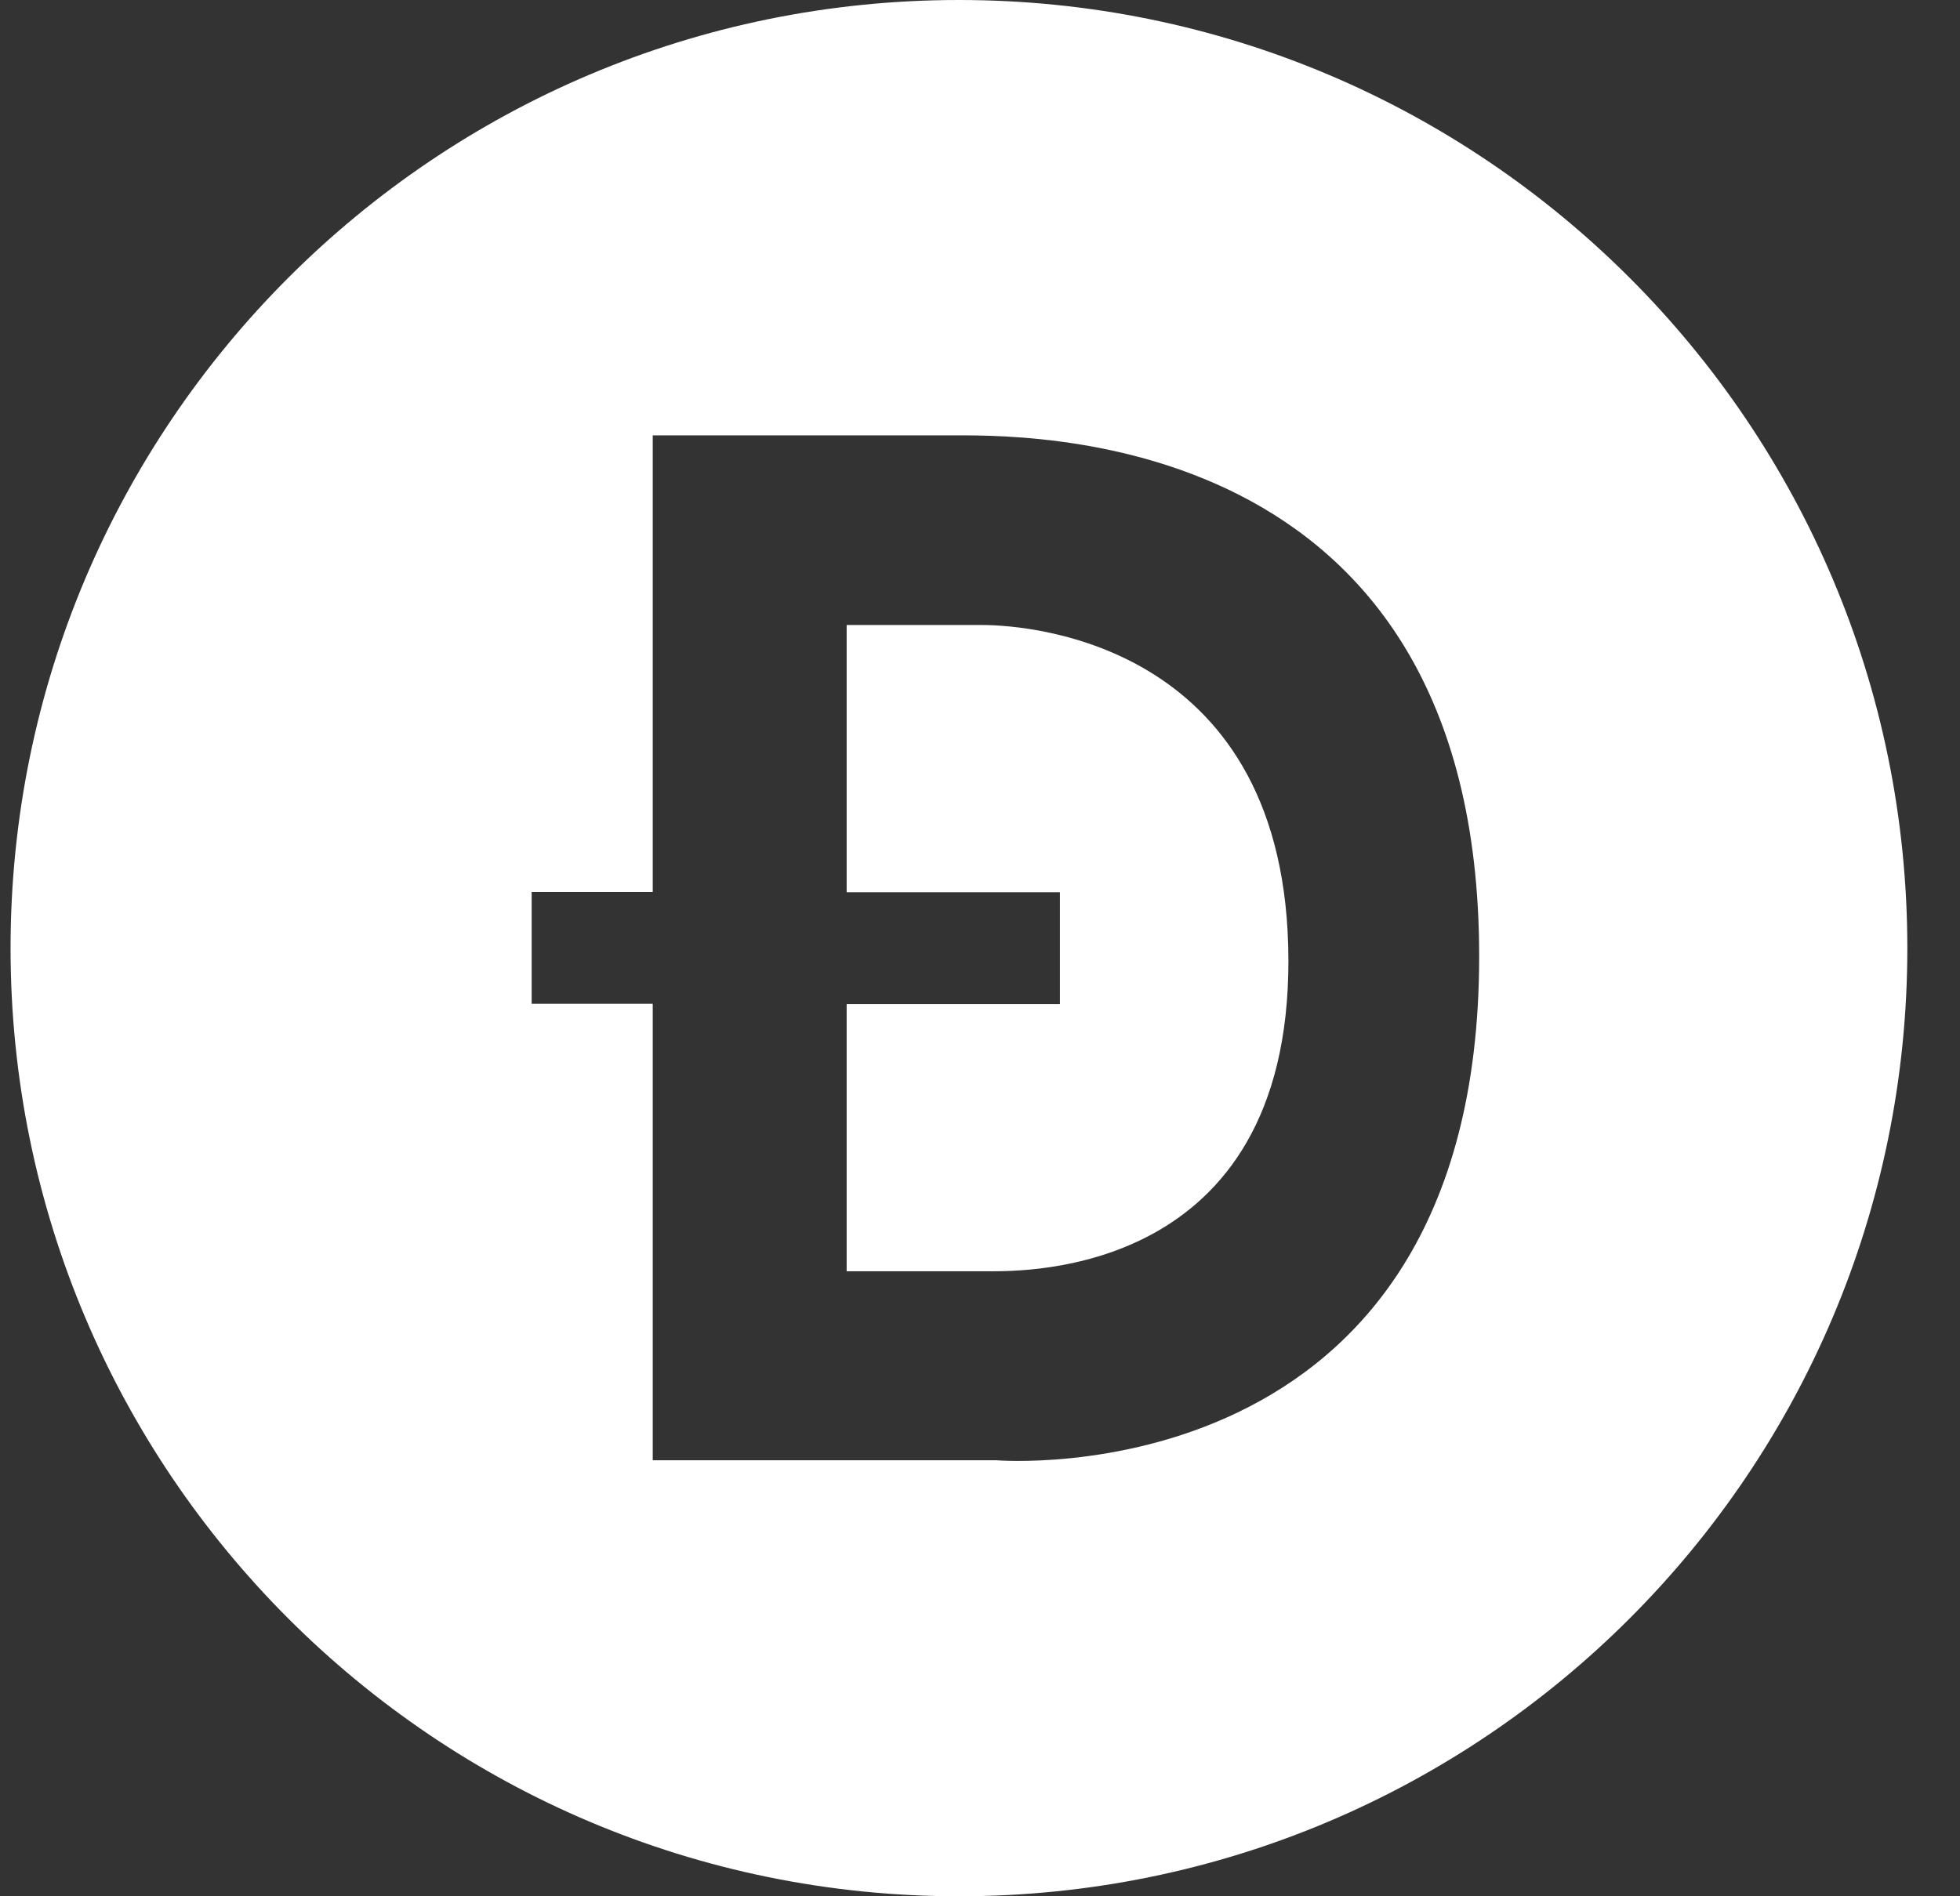 <svg width="31" height="30" viewBox="0 0 31 30" fill="none" xmlns="http://www.w3.org/2000/svg">
<rect x="0" y="0" width="31" height="30" fill="#333333" stroke="none"/>
<path d="M15.535 9.888H13.391V14.115H16.764V15.885H13.391V20.112H15.64C16.218 20.112 20.384 20.177 20.378 15.194C20.371 10.211 16.337 9.888 15.535 9.888Z" fill="white"/>
<path d="M15.167 0C6.883 0 0.167 6.716 0.167 15C0.167 23.284 6.883 30 15.167 30C23.451 30 30.167 23.284 30.167 15C30.167 6.716 23.451 0 15.167 0ZM10.324 23.102V15.88H8.409V14.111H10.324V6.888H14.986C16.089 6.888 23.395 6.659 23.395 15.13C23.395 23.742 15.757 23.102 15.757 23.102H10.324Z" fill="white"/>
</svg>
